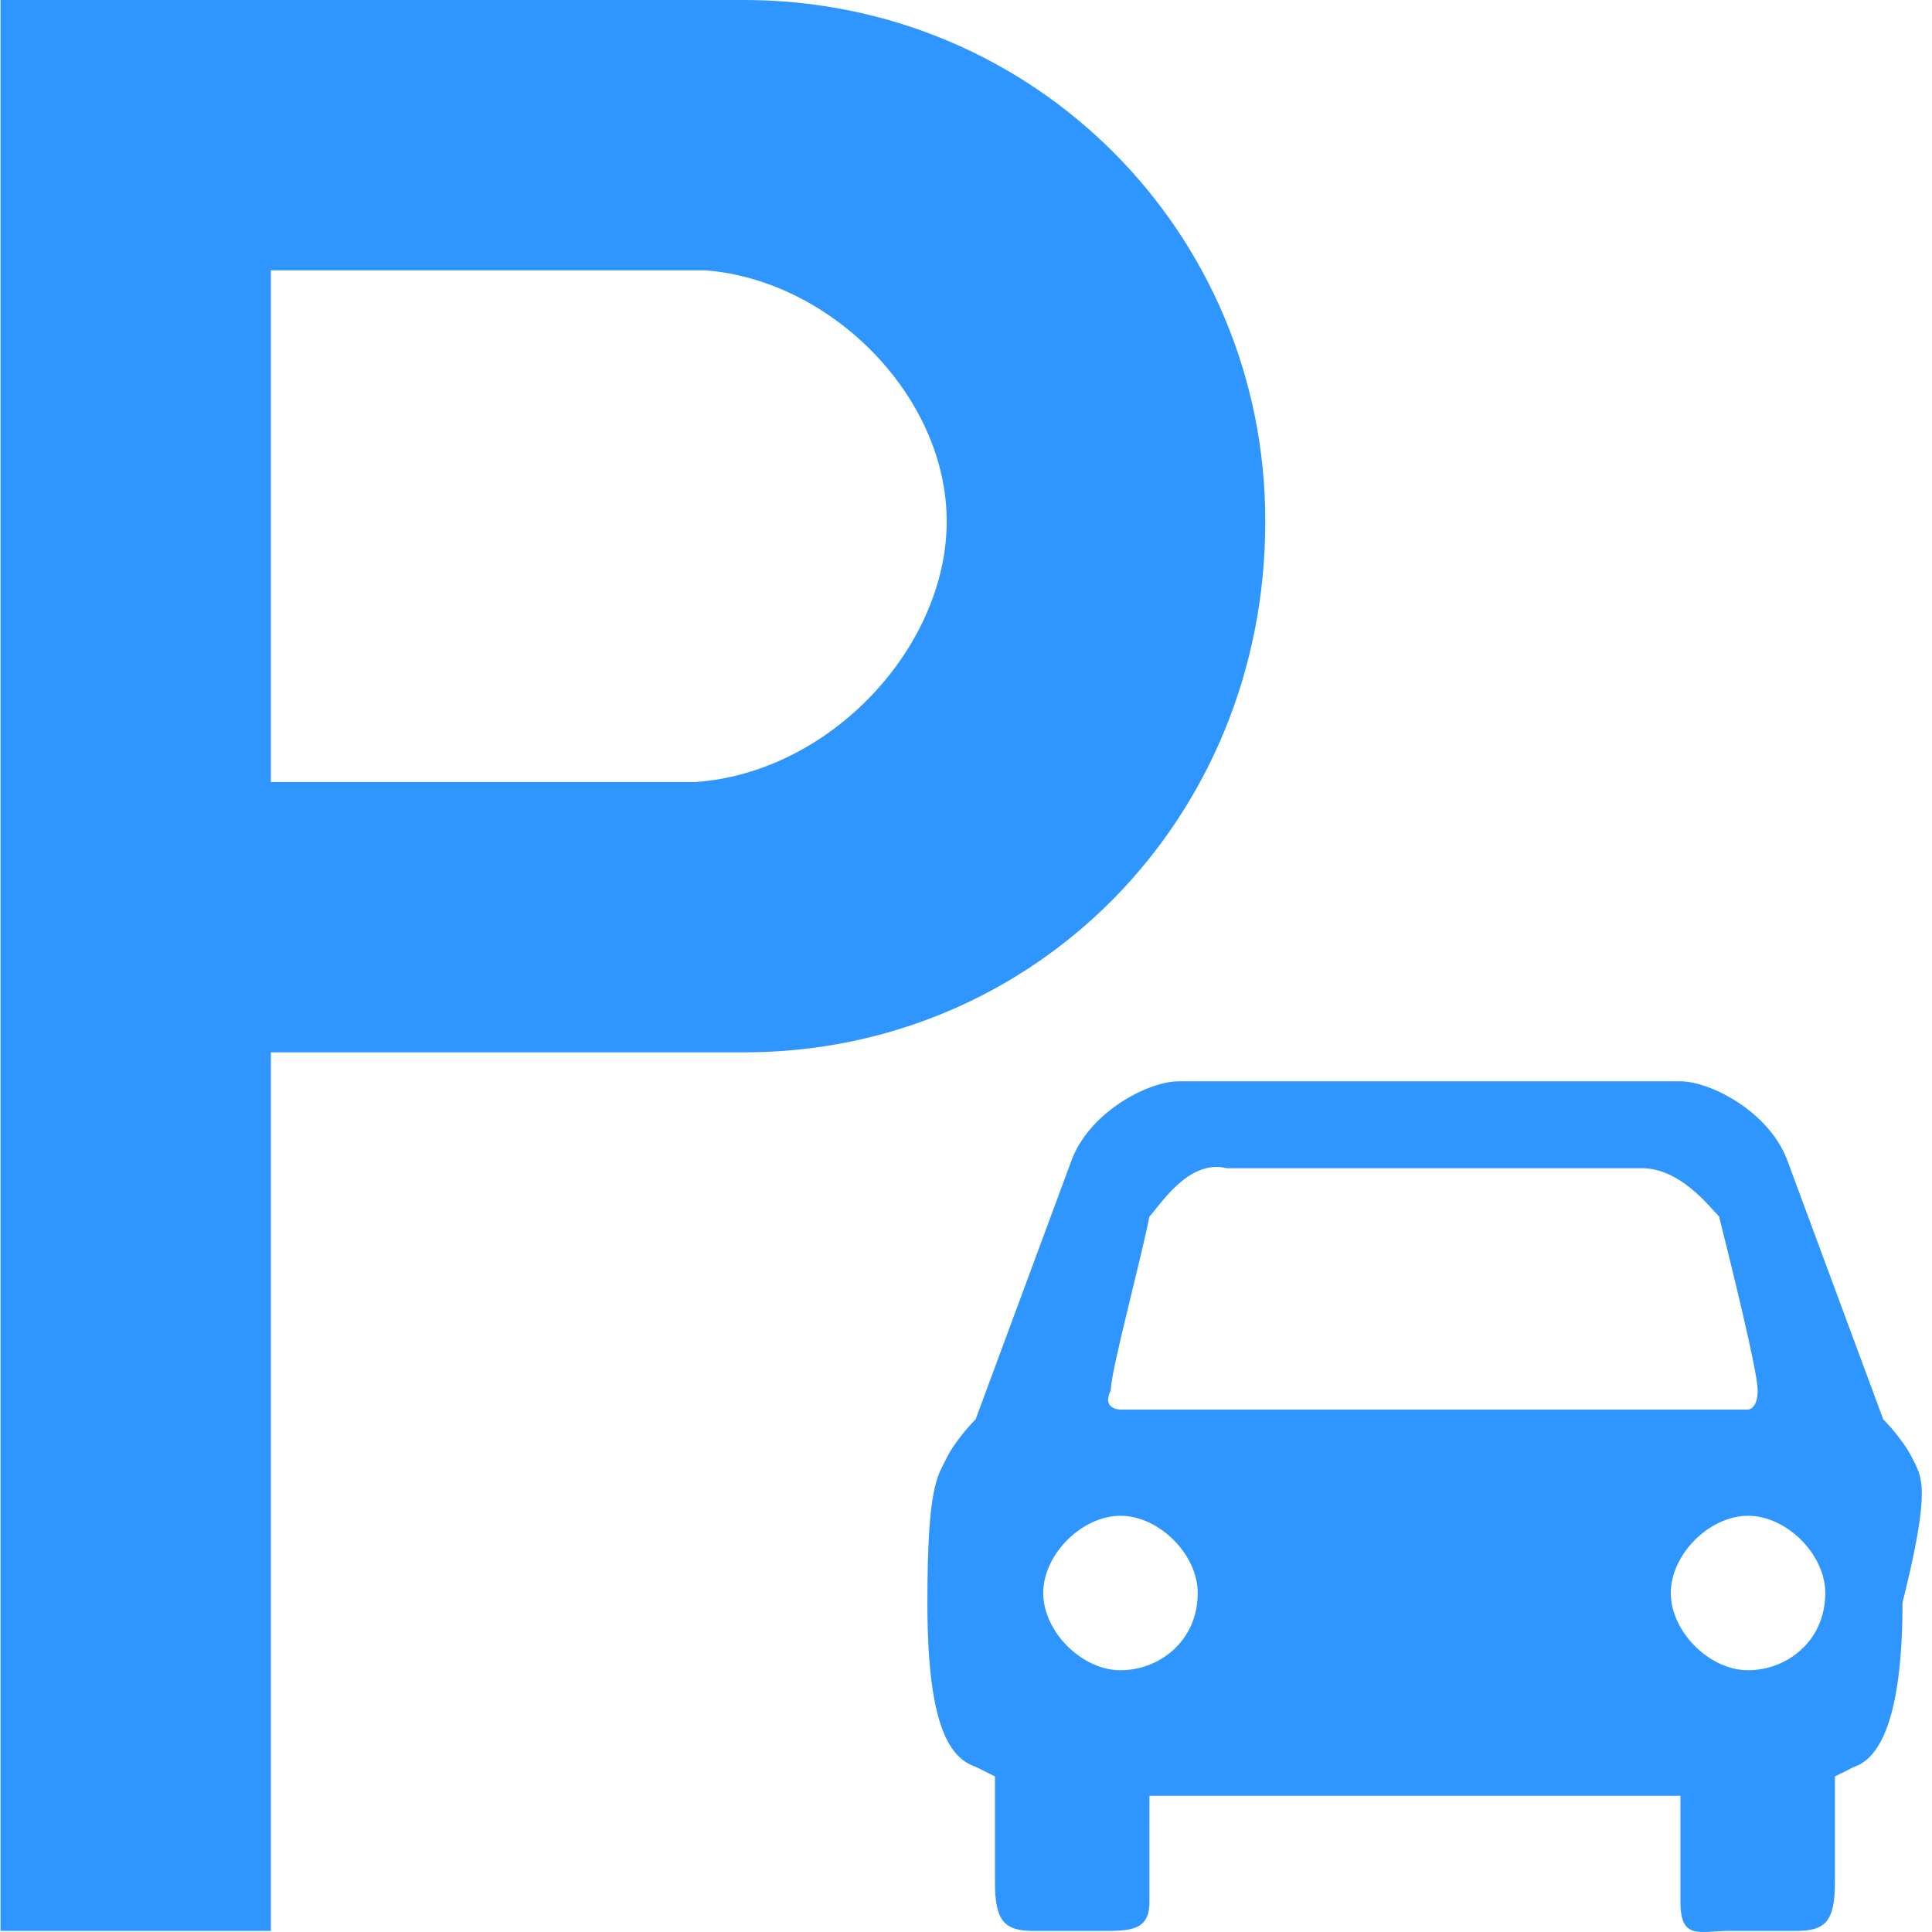 <?xml version="1.0" standalone="no"?><!DOCTYPE svg PUBLIC "-//W3C//DTD SVG 1.1//EN" "http://www.w3.org/Graphics/SVG/1.1/DTD/svg11.dtd"><svg t="1691983612548" class="icon" viewBox="0 0 1024 1024" version="1.1" xmlns="http://www.w3.org/2000/svg" p-id="9203" xmlns:xlink="http://www.w3.org/1999/xlink" width="200" height="200"><path d="M670.632 276.327c0-153.515-122.812-276.327-276.327-276.327H0.284v1023.431h143.28v-465.661h250.741c153.515 0 276.327-122.812 276.327-281.444zM368.72 414.49H143.565V143.28h230.272c66.523 5.117 127.929 66.523 127.929 133.046S440.36 409.373 368.72 414.49z m644.762 358.201c-5.117-10.234-15.351-20.469-15.351-20.469l-51.172-138.163c-10.234-25.586-40.937-40.937-56.289-40.937h-266.092c-15.351 0-46.054 15.351-56.289 40.937l-51.172 138.163s-10.234 10.234-15.351 20.469c-5.117 10.234-10.234 15.351-10.234 76.757s10.234 81.875 25.586 86.992l10.234 5.117v56.289c0 20.469 5.117 25.586 20.469 25.586h35.82c15.351 0 25.586 0 25.586-15.351v-56.289h281.444v56.289c0 20.469 10.234 15.351 25.586 15.351h35.82c15.351 0 20.469-5.117 20.469-25.586v-56.289l10.234-5.117c15.351-5.117 25.586-30.703 25.586-86.992 15.351-61.406 10.234-66.523 5.117-76.757z m-424.724-35.82c0-10.234 15.351-66.523 20.469-92.109 5.117-5.117 20.469-30.703 40.937-25.586H870.201c20.469 0 35.82 20.469 40.937 25.586 5.117 20.469 20.469 81.875 20.469 92.109 0 10.234-5.117 10.234-5.117 10.234h-332.615s-10.234 0-5.117-10.234z m5.117 148.398c-20.469 0-40.937-20.469-40.937-40.937s20.469-40.937 40.937-40.937 40.937 20.469 40.937 40.937c0 25.586-20.469 40.937-40.937 40.937z m332.615 0c-20.469 0-40.937-20.469-40.937-40.937s20.469-40.937 40.937-40.937 40.937 20.469 40.937 40.937c0 25.586-20.469 40.937-40.937 40.937z" fill="#2F96FF" p-id="9204"></path></svg>